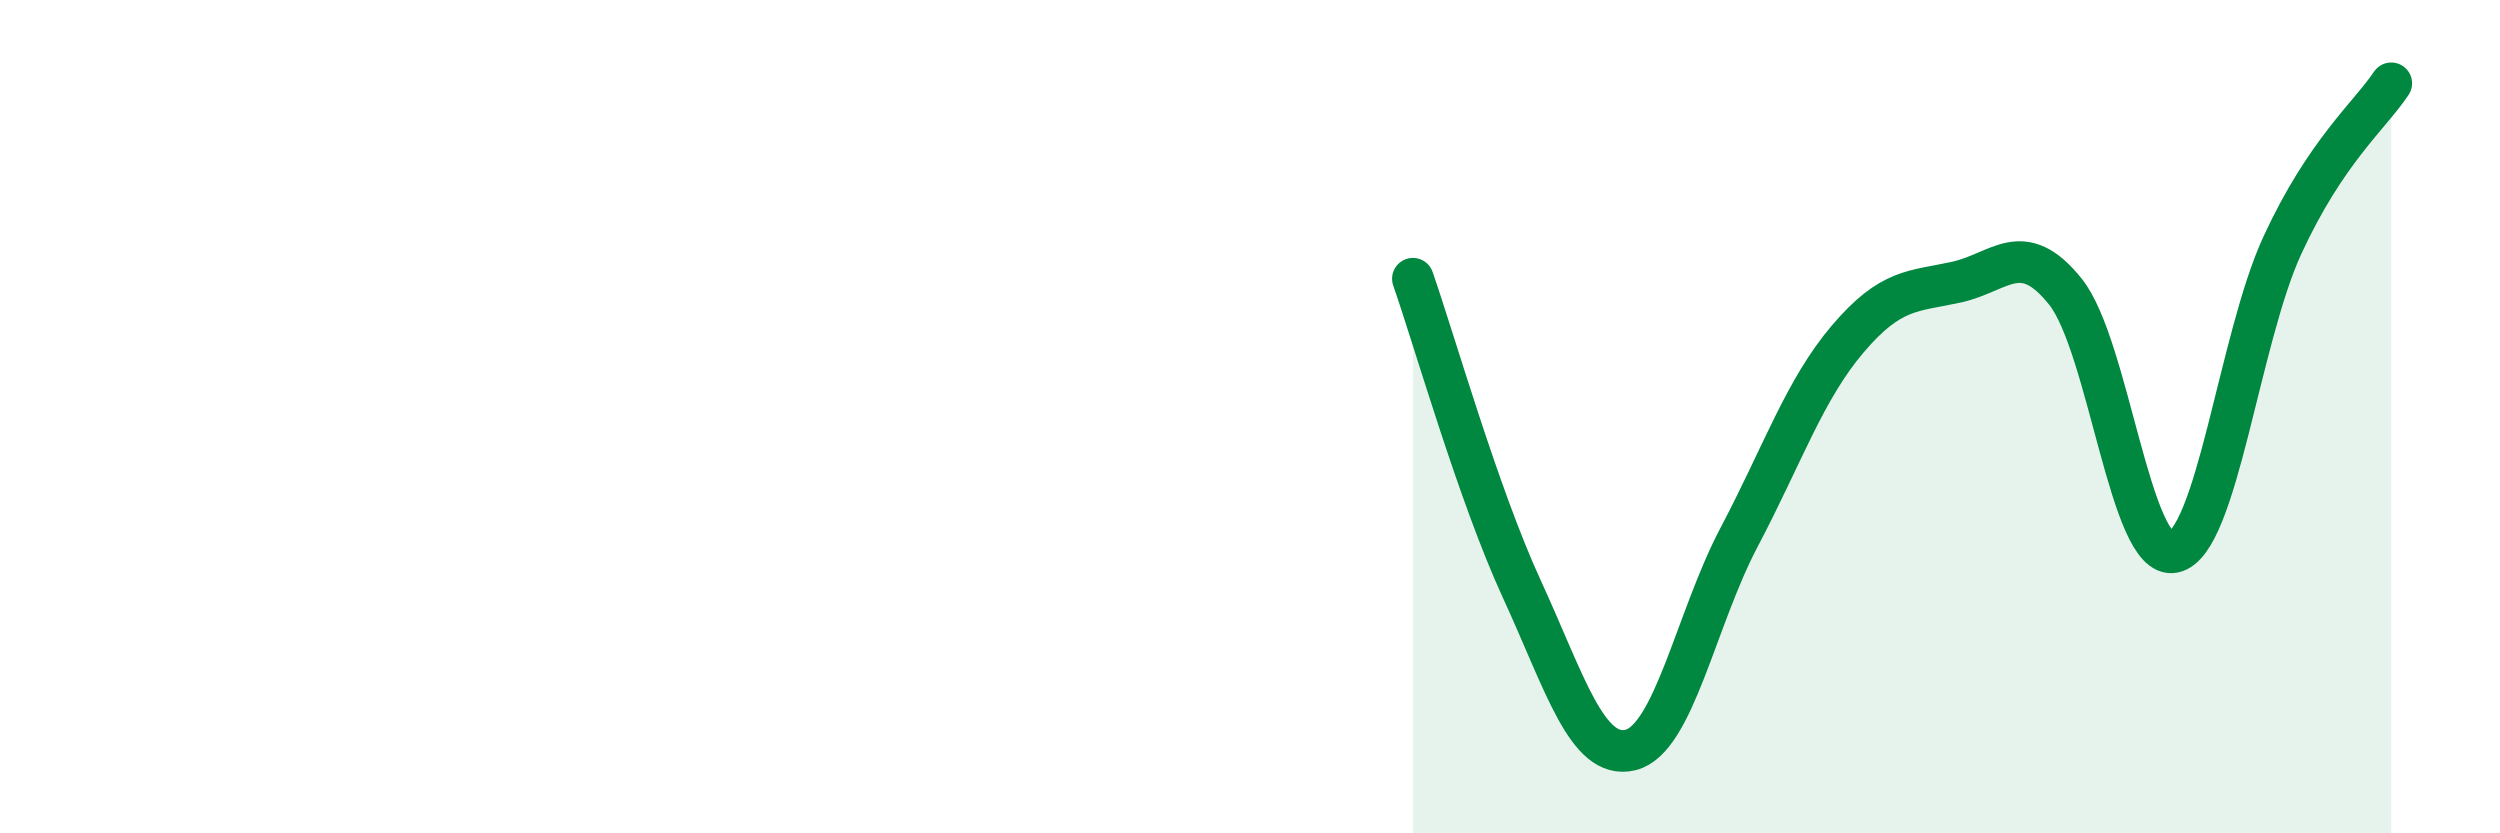 
    <svg width="60" height="20" viewBox="0 0 60 20" xmlns="http://www.w3.org/2000/svg">
      <path
        d="M 33.91,6.69 C 34.43,8.18 35.48,11.87 36.52,14.13 C 37.56,16.39 38.09,18.25 39.13,18 C 40.17,17.75 40.7,14.86 41.74,12.89 C 42.78,10.92 43.31,9.35 44.35,8.13 C 45.39,6.91 45.92,7 46.96,6.77 C 48,6.54 48.53,5.7 49.57,7 C 50.61,8.3 51.13,13.47 52.17,13.25 C 53.21,13.03 53.74,8.13 54.78,5.88 C 55.82,3.63 56.87,2.78 57.39,2L57.39 20L33.91 20Z"
        fill="#008740"
        opacity="0.1"
        stroke-linecap="round"
        stroke-linejoin="round"
      />
      <path
        d="M 33.91,6.69 C 34.43,8.18 35.48,11.87 36.52,14.13 C 37.56,16.39 38.09,18.25 39.13,18 C 40.17,17.75 40.7,14.86 41.74,12.89 C 42.78,10.92 43.31,9.35 44.35,8.13 C 45.39,6.91 45.92,7 46.96,6.77 C 48,6.54 48.53,5.7 49.57,7 C 50.61,8.3 51.13,13.47 52.17,13.25 C 53.21,13.03 53.74,8.13 54.78,5.88 C 55.82,3.63 56.87,2.78 57.39,2"
        stroke="#008740"
        stroke-width="1"
        fill="none"
        stroke-linecap="round"
        stroke-linejoin="round"
      />
    </svg>
  